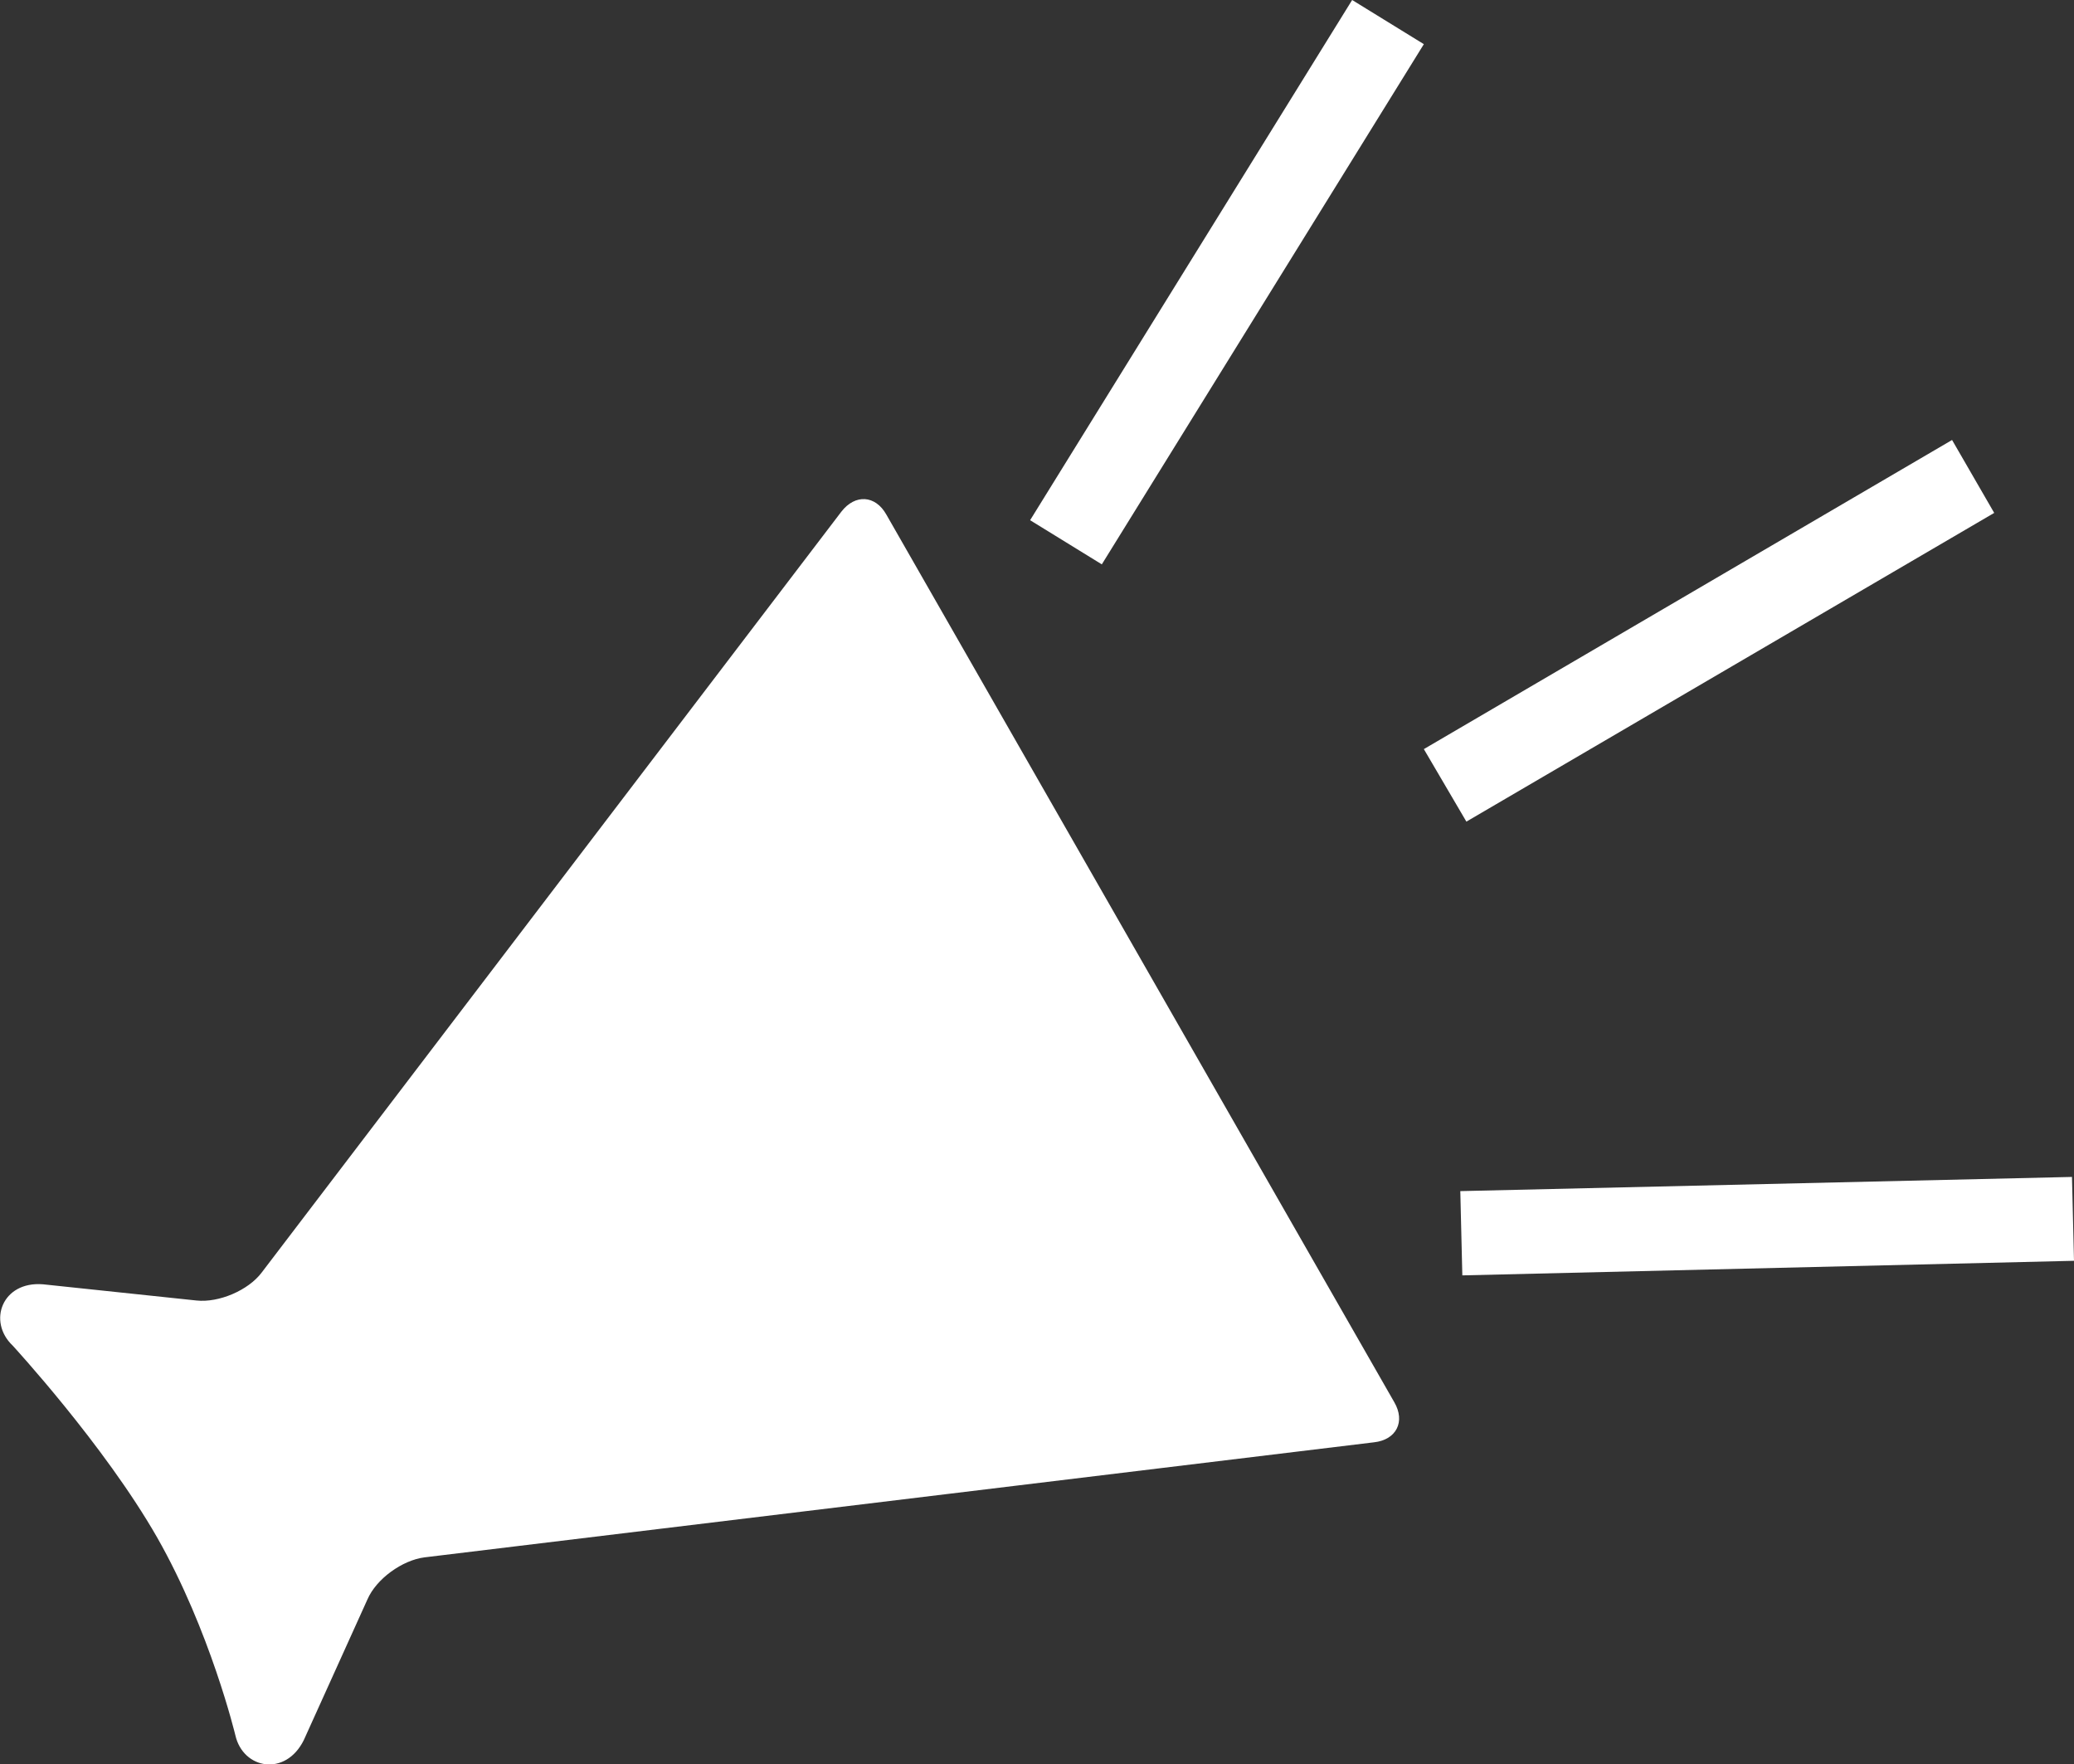 <?xml version="1.0" encoding="UTF-8"?>
<svg xmlns="http://www.w3.org/2000/svg" version="1.1" viewBox="0 0 512 435.5">
  <rect x="0" y="0" width="512" height="435.5" fill="#333333" stroke="none"/>
  <defs>
    <style>
      .cls-1 {
        fill: #fff;
      }
    </style>
  </defs>
  <!-- Generator: Adobe Illustrator 28.6.0, SVG Export Plug-In . SVG Version: 1.2.0 Build 709)  -->
  <g>
    <g id="_レイヤー_2">
      <g id="_x32_">
        <g>
          <path class="cls-1" d="M10.6,317l37.9,4c5.5.6,12.8-2.5,16.1-6.9L207.7,126.3c3.4-4.4,8.4-4.1,11.1.7l125.4,219.1c2.8,4.8.5,9.3-5,9.9l-234.4,28.4c-5.5.7-11.9,5.3-14.1,10.4l-15.7,34.7c-4.5,9.1-15,7.2-16.9-1.2,0,0-6.2-25.8-19.3-48.8-13.1-22.9-35.7-47.4-35.7-47.4-6.2-5.9-2.6-15.9,7.5-15.1h0Z"/>
          <polygon class="cls-1" points="254.3 128.4 333.8 0 351.5 10.9 272 139.3 254.3 128.4"/>
          <polygon class="cls-1" points="512 311.2 361 314.8 360.5 294 511.5 290.5 512 311.2"/>
          <polygon class="cls-1" points="351.5 184.9 481.9 108.6 492.3 126.6 362 202.8 351.5 184.9"/>
        </g>
      </g>
    </g>
  </g>
</svg>